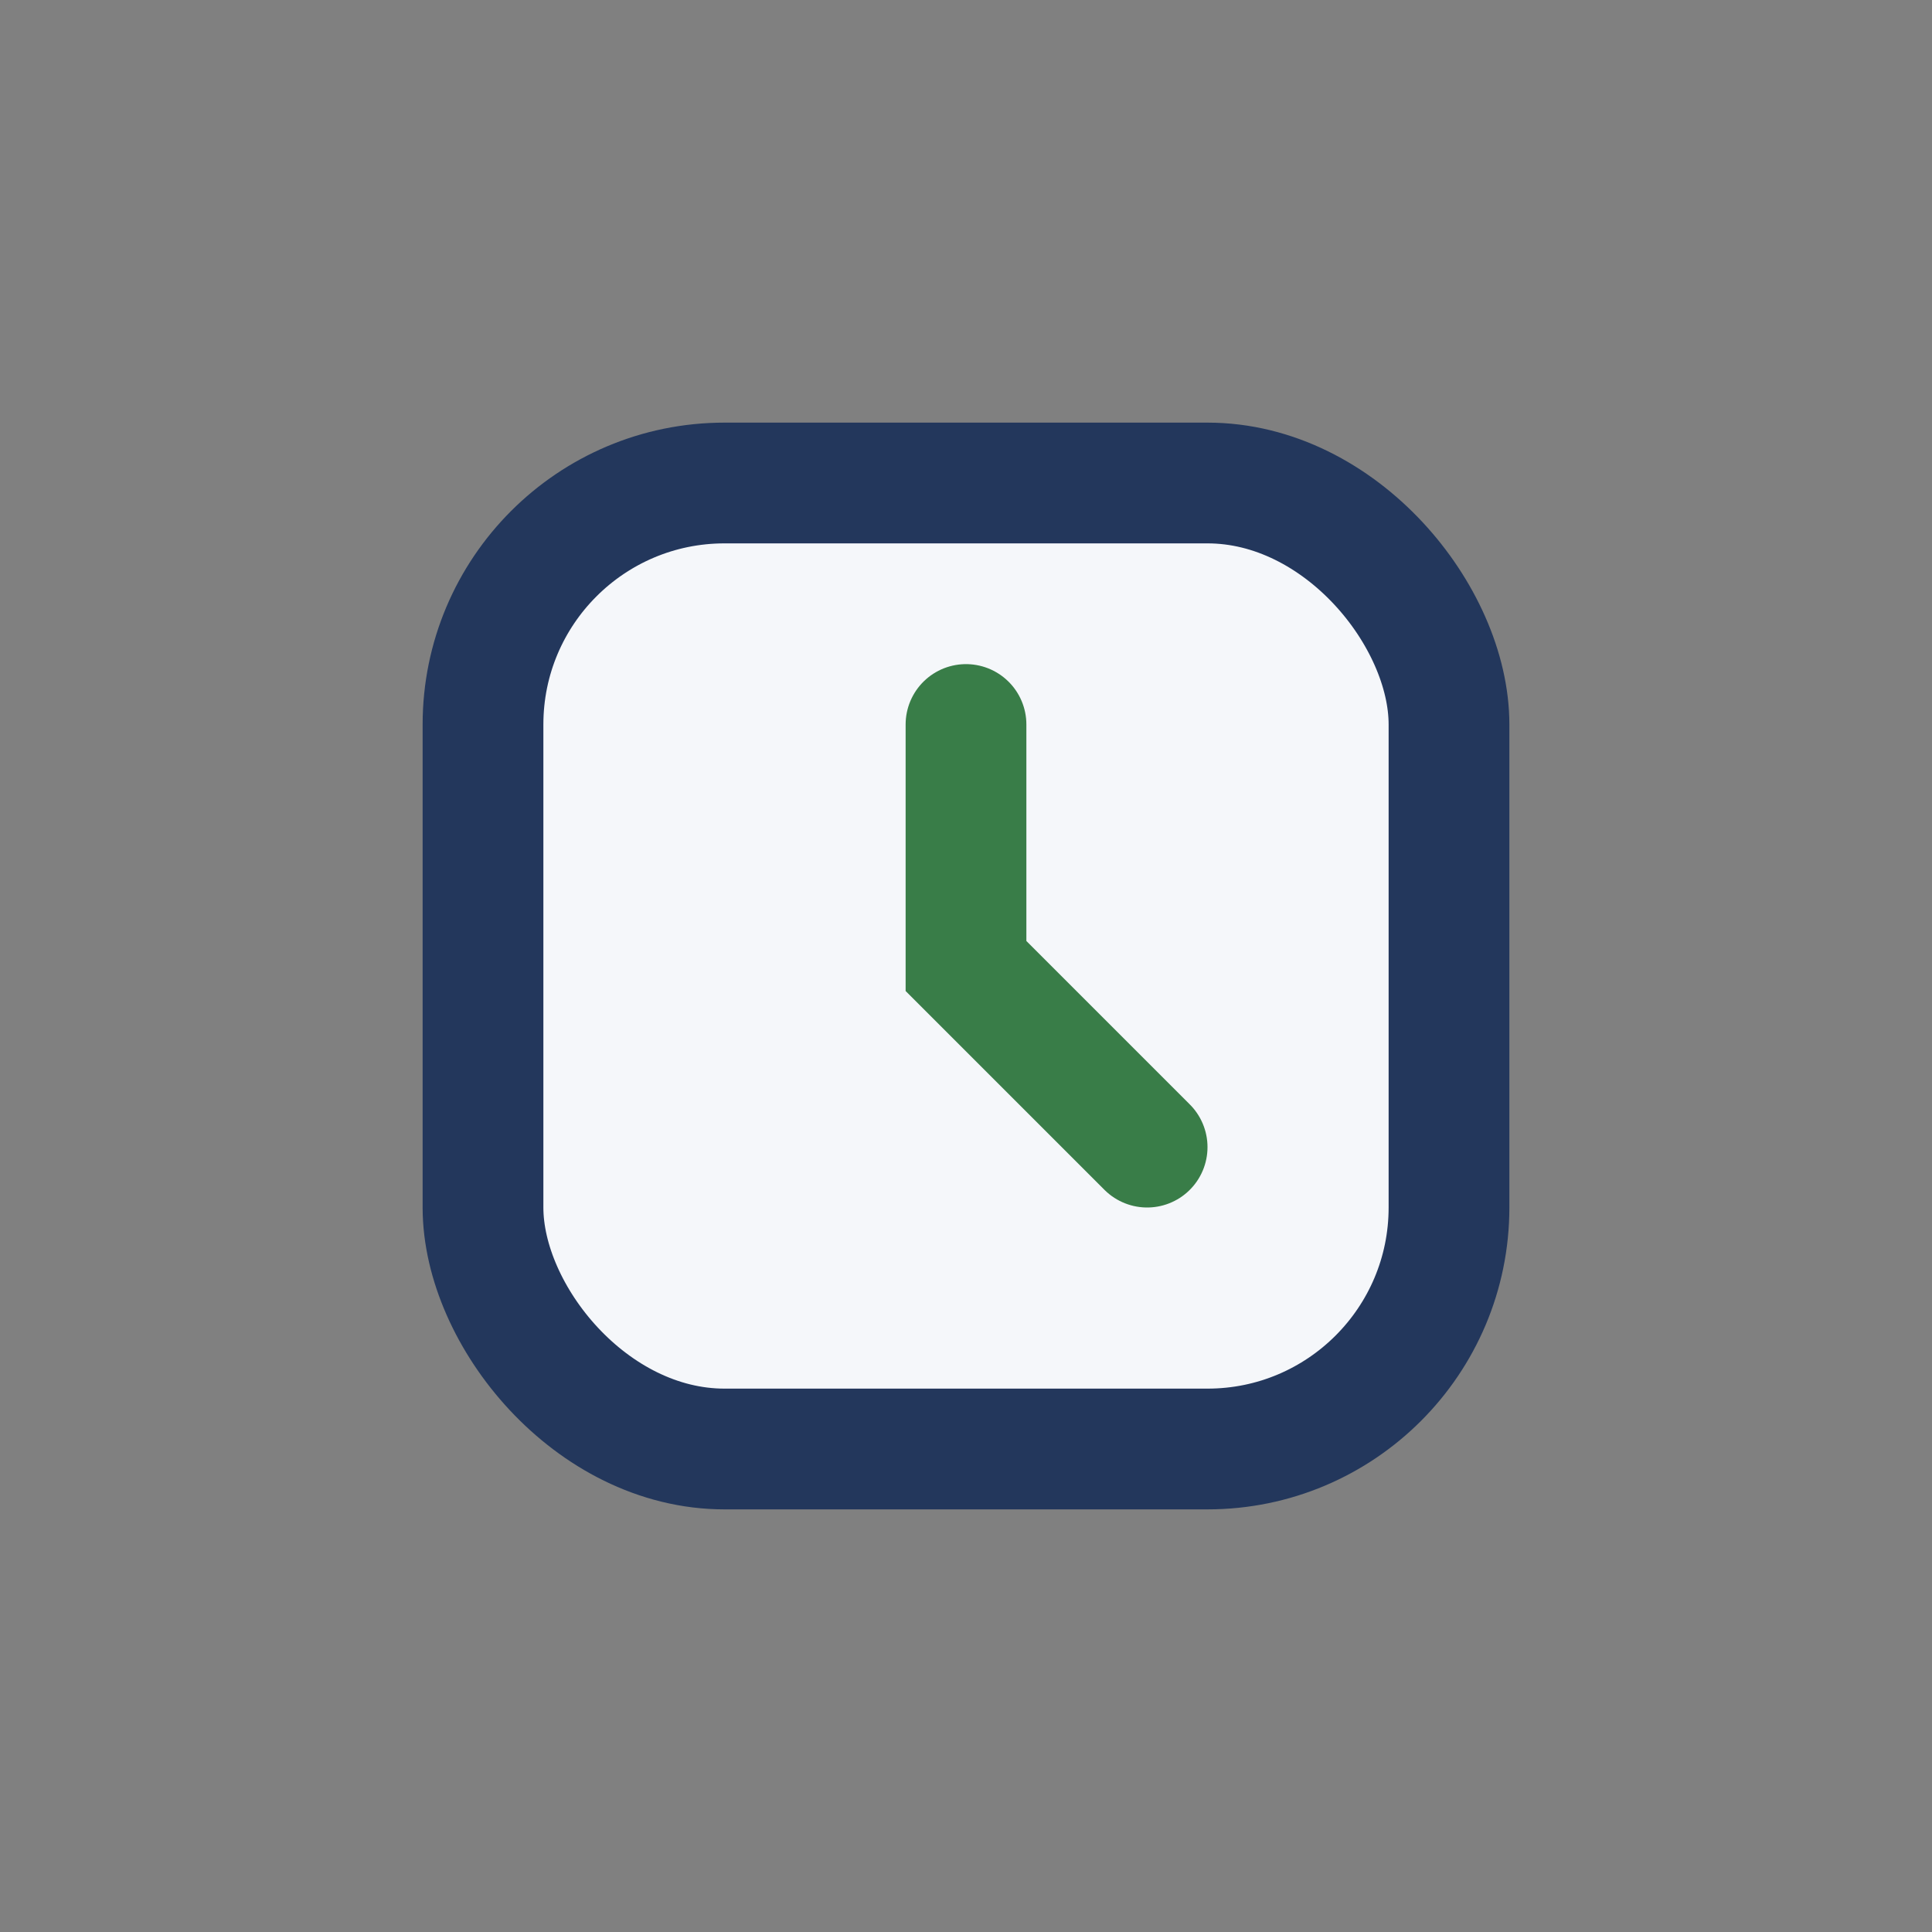 <?xml version="1.0" encoding="UTF-8"?>
<svg xmlns="http://www.w3.org/2000/svg" width="32" height="32" viewBox="0 0 32 32"><rect x="0" y="0" width="32" height="32" fill="#808080" stroke="none"/><rect x="8" y="8" width="16" height="16" rx="4" fill="#F5F7FA" stroke="#23375C" stroke-width="2"/><path d="M16 12v4l3 3" fill="none" stroke="#397D48" stroke-width="2" stroke-linecap="round"/></svg>